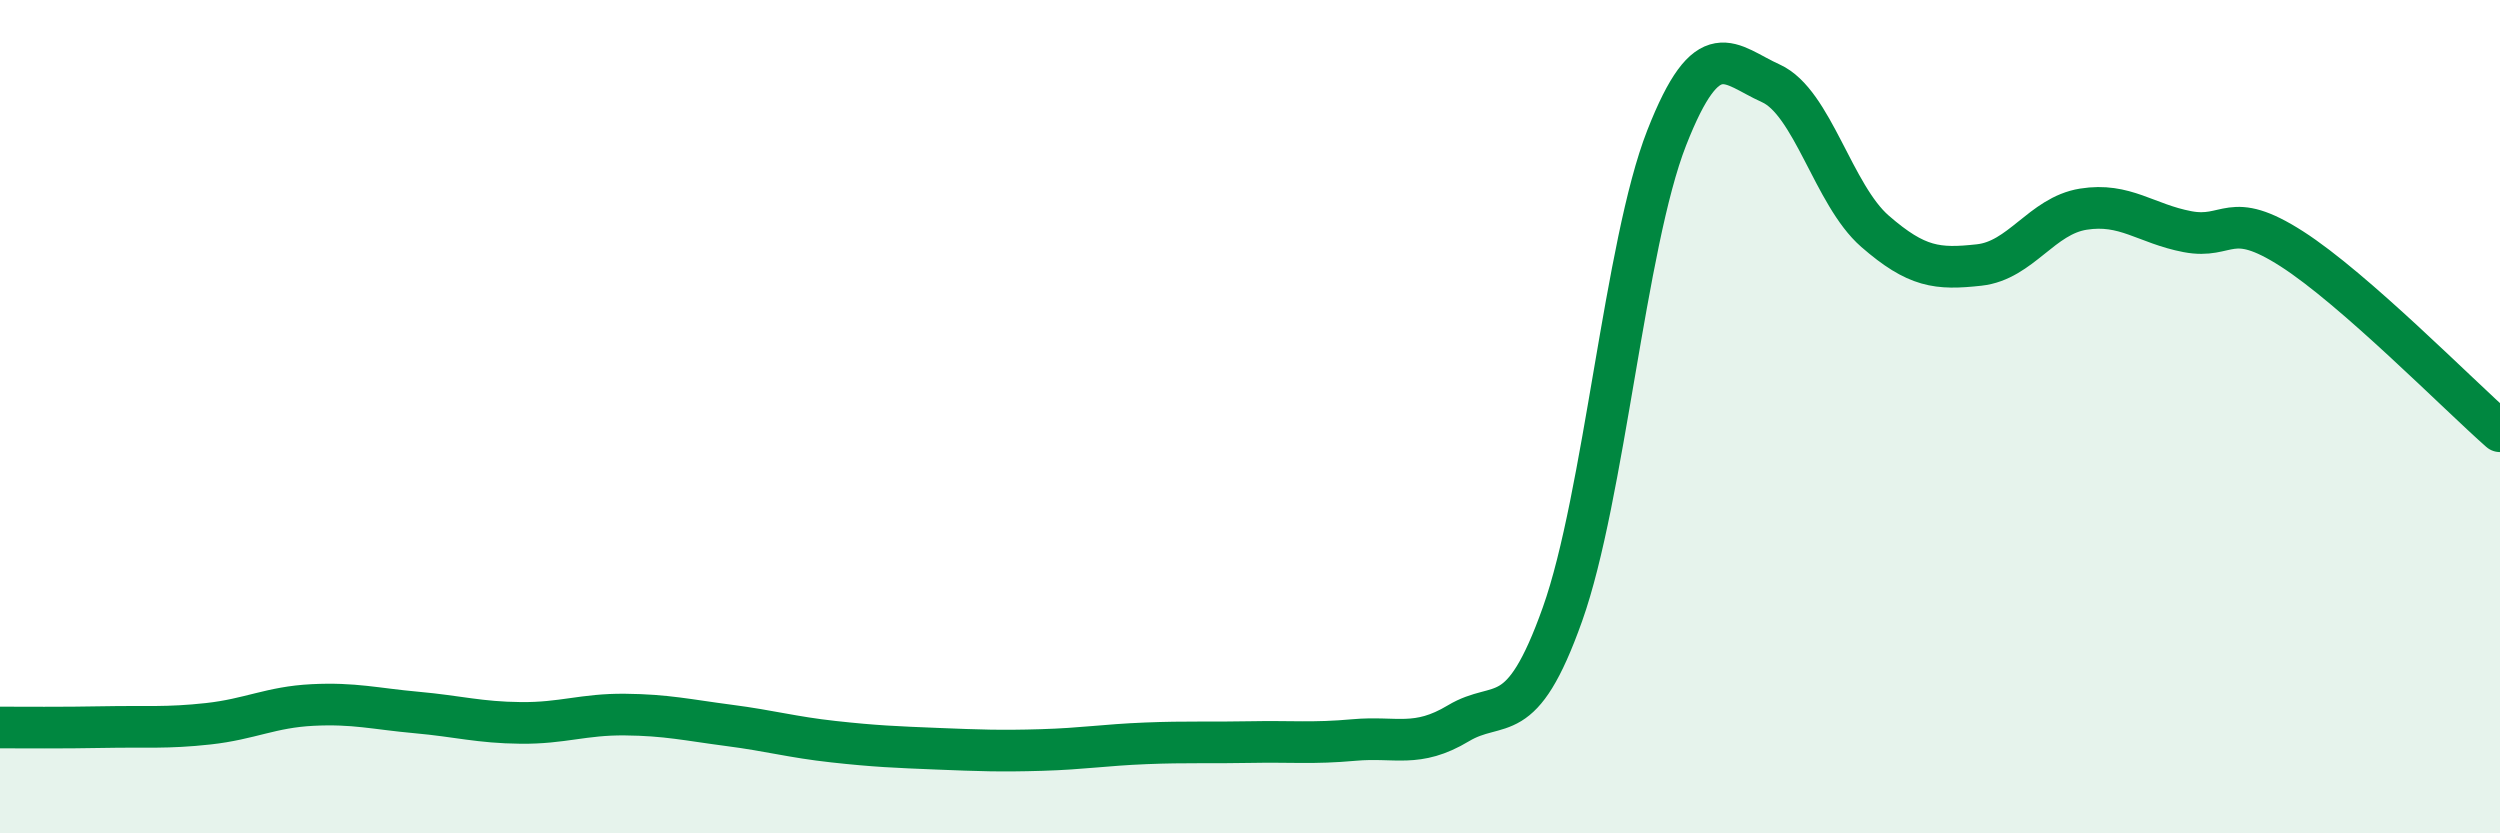 
    <svg width="60" height="20" viewBox="0 0 60 20" xmlns="http://www.w3.org/2000/svg">
      <path
        d="M 0,17.46 C 0.5,17.46 1.5,17.47 2.5,17.45 C 3.5,17.43 4,17.48 5,17.37 C 6,17.26 6.5,16.97 7.5,16.92 C 8.5,16.87 9,17.01 10,17.1 C 11,17.19 11.5,17.34 12.5,17.35 C 13.5,17.36 14,17.14 15,17.15 C 16,17.16 16.5,17.28 17.5,17.41 C 18.5,17.54 19,17.69 20,17.8 C 21,17.91 21.5,17.93 22.5,17.97 C 23.5,18.01 24,18.03 25,18 C 26,17.97 26.5,17.88 27.5,17.84 C 28.5,17.8 29,17.83 30,17.81 C 31,17.79 31.5,17.85 32.5,17.76 C 33.5,17.67 34,17.96 35,17.36 C 36,16.76 36.5,17.55 37.5,14.74 C 38.5,11.93 39,5.86 40,3.31 C 41,0.76 41.5,1.55 42.5,2 C 43.5,2.45 44,4.68 45,5.55 C 46,6.42 46.5,6.47 47.5,6.36 C 48.5,6.25 49,5.18 50,5.02 C 51,4.86 51.5,5.37 52.5,5.56 C 53.5,5.75 53.5,5.01 55,5.97 C 56.5,6.93 59,9.47 60,10.35L60 20L0 20Z"
        fill="#008740"
        opacity="0.1"
        stroke-linecap="round"
        stroke-linejoin="round"
      />
      <path
        d="M 0,17.46 C 0.5,17.46 1.5,17.47 2.5,17.45 C 3.5,17.43 4,17.48 5,17.37 C 6,17.26 6.5,16.97 7.5,16.92 C 8.5,16.87 9,17.01 10,17.1 C 11,17.19 11.5,17.34 12.5,17.35 C 13.5,17.36 14,17.14 15,17.15 C 16,17.16 16.5,17.28 17.5,17.41 C 18.5,17.54 19,17.69 20,17.8 C 21,17.91 21.5,17.93 22.5,17.97 C 23.5,18.01 24,18.03 25,18 C 26,17.97 26.5,17.88 27.5,17.84 C 28.5,17.8 29,17.83 30,17.81 C 31,17.79 31.5,17.85 32.5,17.76 C 33.5,17.67 34,17.96 35,17.36 C 36,16.76 36.5,17.55 37.5,14.74 C 38.5,11.93 39,5.86 40,3.31 C 41,0.76 41.5,1.55 42.5,2 C 43.5,2.45 44,4.68 45,5.55 C 46,6.42 46.5,6.47 47.5,6.36 C 48.5,6.25 49,5.18 50,5.02 C 51,4.86 51.5,5.37 52.5,5.56 C 53.5,5.75 53.5,5.01 55,5.97 C 56.5,6.93 59,9.47 60,10.35"
        stroke="#008740"
        stroke-width="1"
        fill="none"
        stroke-linecap="round"
        stroke-linejoin="round"
      />
    </svg>
  